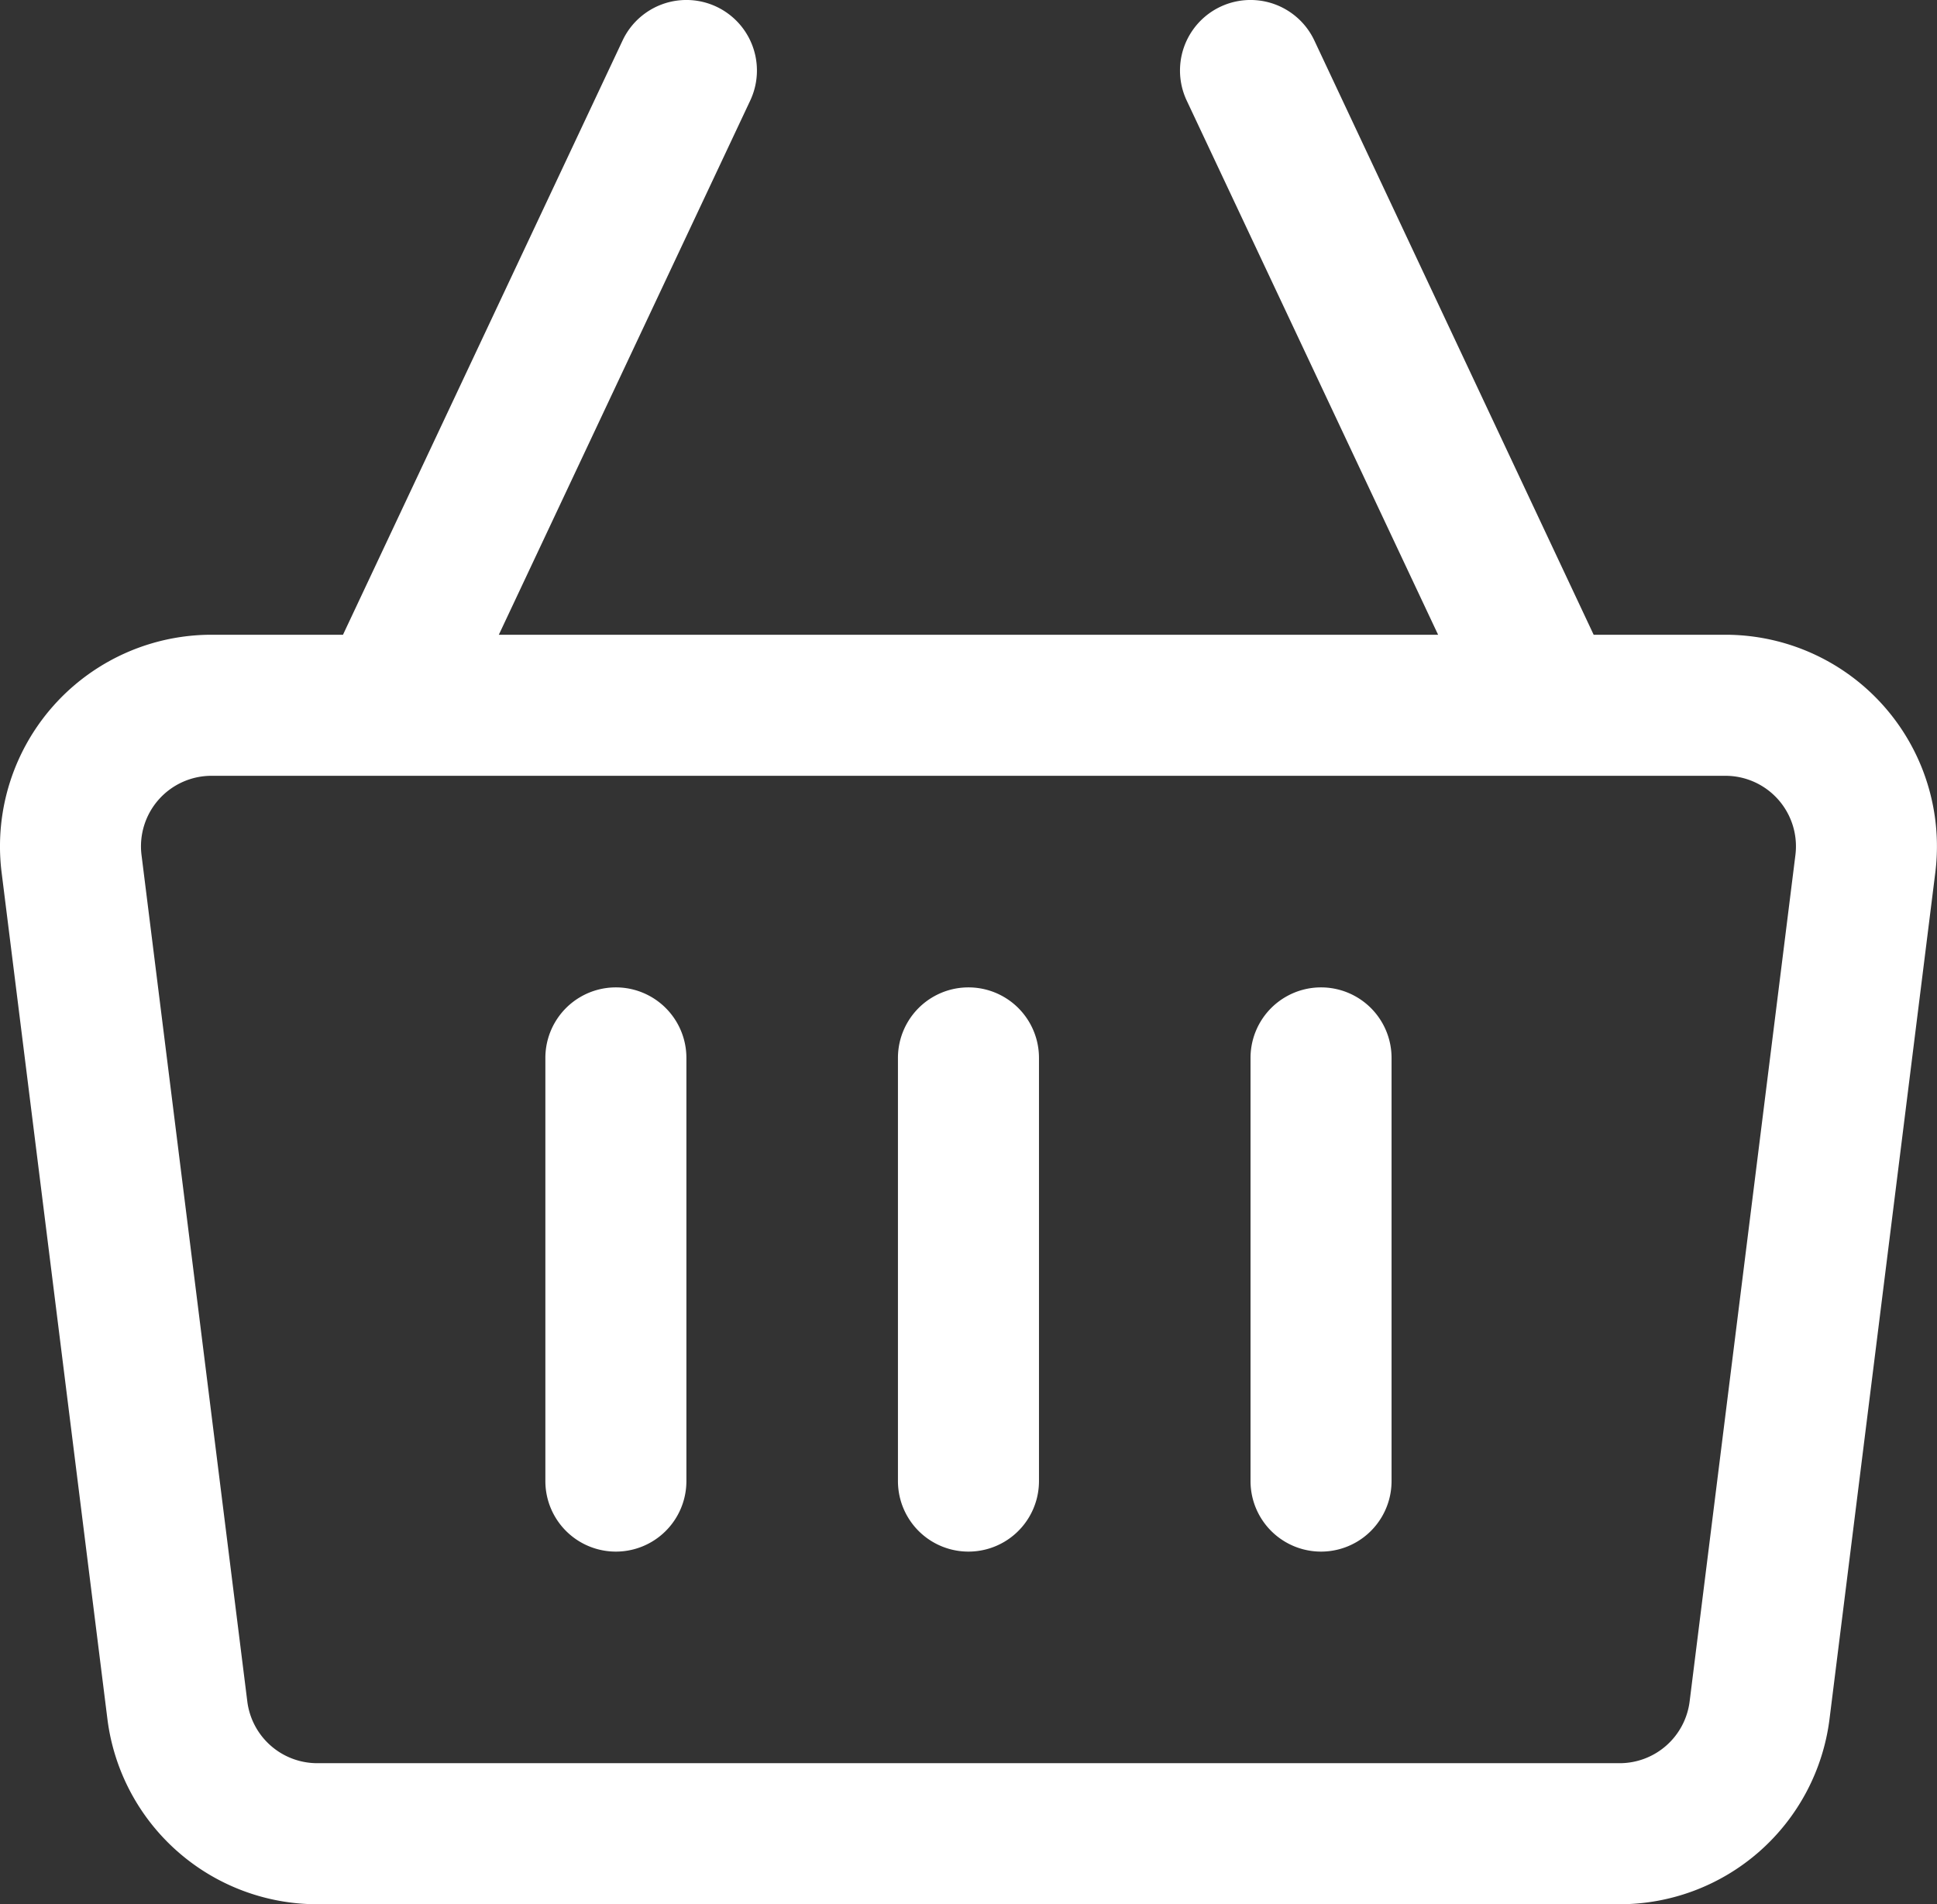<svg xmlns="http://www.w3.org/2000/svg" xmlns:xlink="http://www.w3.org/1999/xlink" width="27.469" height="27" viewBox="0 0 27.469 27">
  <rect x="0" y="0" width="27.469" height="27" fill="#333333" stroke="none"/>
  <defs>
    <clipPath id="clip-path">
      <rect id="Rectangle_212" data-name="Rectangle 212" width="27.469" height="27" transform="translate(0 0)" fill="none"/>
    </clipPath>
  </defs>
  <g id="Group_1468" data-name="Group 1468" transform="translate(0 0)">
    <g id="Group_1467" data-name="Group 1467" clip-path="url(#clip-path)">
      <path id="Path_391" data-name="Path 391" d="M20.394,9H7.074l3.565-7.574A1,1,0,1,0,8.829.574L4.864,9H3A3,3,0,0,0,.023,12.372l1.5,12A3,3,0,0,0,4.5,27H22.968a3,3,0,0,0,2.977-2.628l1.5-12A3,3,0,0,0,24.468,9H22.6L18.639.574a1,1,0,1,0-1.81.852Zm5.067,3.124-1.5,12a1,1,0,0,1-.993.876H4.5a1,1,0,0,1-.993-.876l-1.5-12A1,1,0,0,1,3,11H24.468a1,1,0,0,1,.993,1.124M12.734,15v6a1,1,0,0,0,2,0V15a1,1,0,0,0-2,0m5,0v6a1,1,0,0,0,2,0V15a1,1,0,1,0-2,0m-10,0v6a1,1,0,0,0,2,0V15a1,1,0,0,0-2,0" fill="#fff" fill-rule="evenodd"/>
    </g>
  </g>
</svg>
